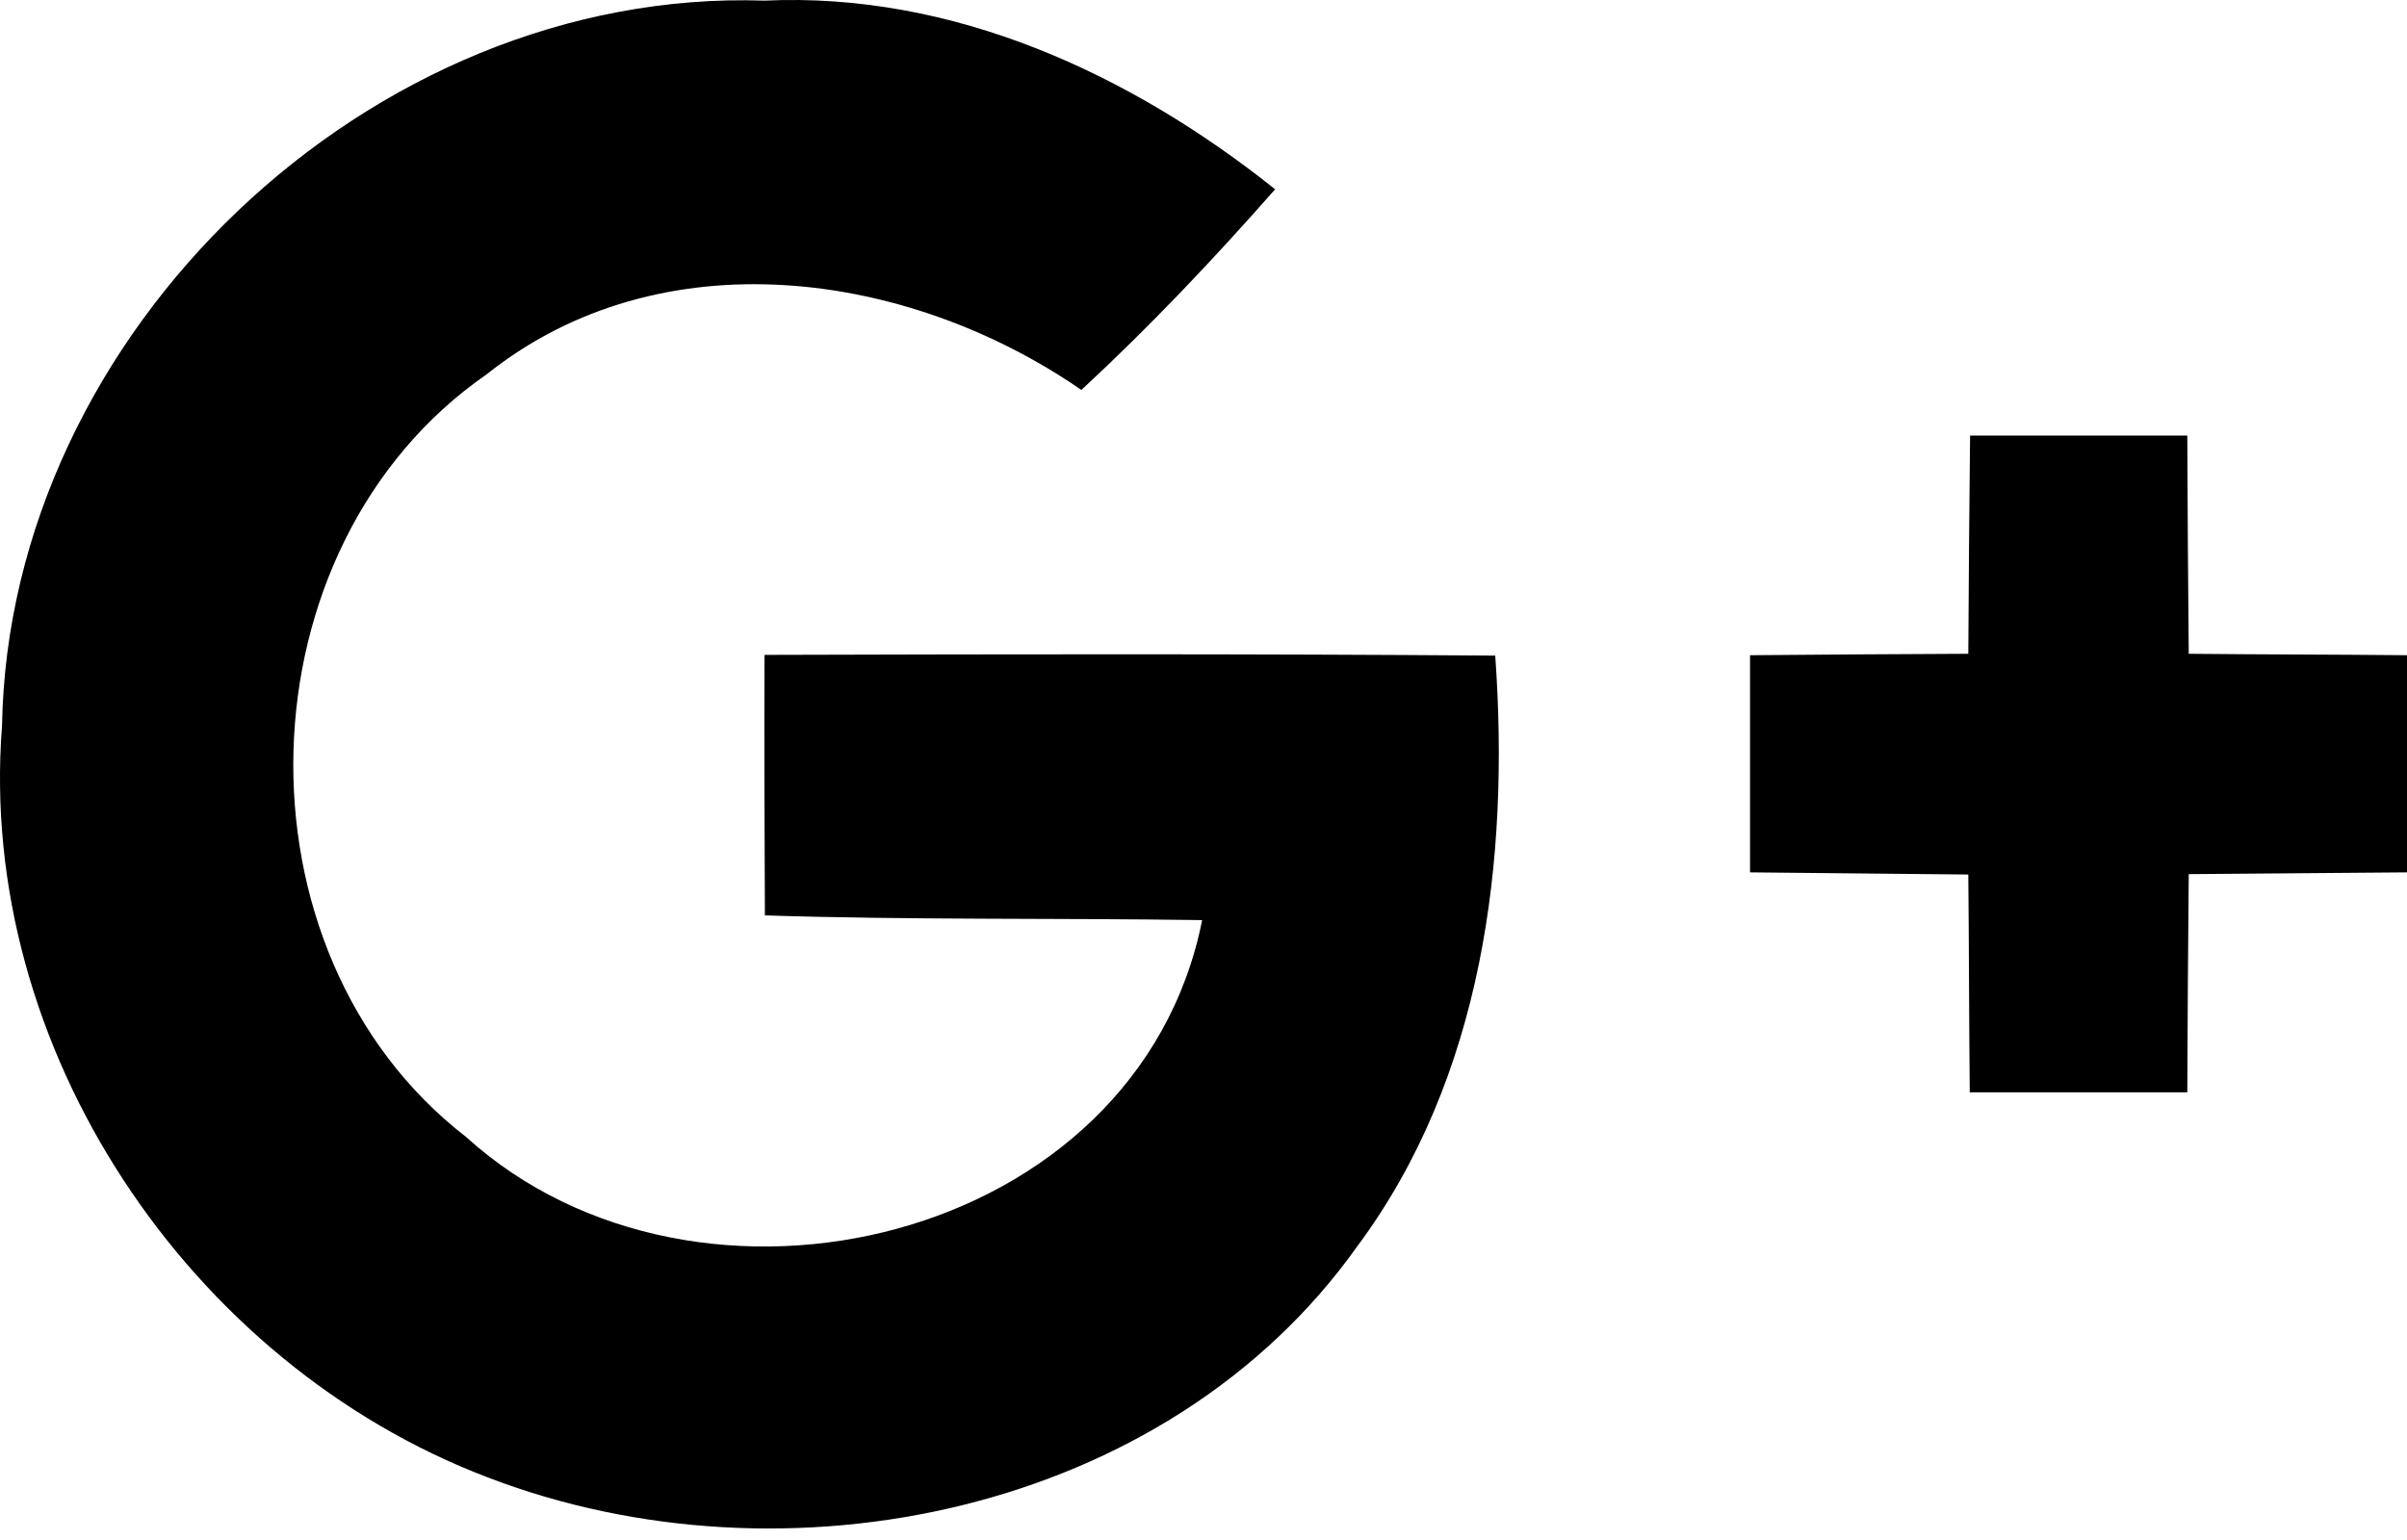<?xml version="1.0" encoding="UTF-8"?>
<svg width="50px" height="32px" viewBox="0 0 50 32" version="1.1" xmlns="http://www.w3.org/2000/svg" xmlns:xlink="http://www.w3.org/1999/xlink">
    <!-- Generator: Sketch 42 (36781) - http://www.bohemiancoding.com/sketch -->
    <title>Combined Shape</title>
    <desc>Created with Sketch.</desc>
    <defs></defs>
    <g id="Page-1" stroke="none" stroke-width="1" fill="none" fill-rule="evenodd">
        <path d="M0.042,15.086 C0.179,6.905 7.7,-0.26 15.881,0.013 C19.801,-0.169 23.486,1.537 26.488,3.933 C25.207,5.389 23.88,6.791 22.463,8.103 C18.853,5.609 13.72,4.896 10.111,7.777 C4.948,11.348 4.713,19.779 9.679,23.623 C14.509,28.006 23.637,25.83 24.972,19.119 C21.947,19.074 18.914,19.119 15.889,19.021 C15.881,17.216 15.874,15.412 15.881,13.608 C20.938,13.593 25.996,13.585 31.06,13.623 C31.364,17.869 30.803,22.388 28.194,25.898 C24.244,31.456 16.314,33.078 10.126,30.697 C3.917,28.332 -0.481,21.773 0.042,15.086 Z M40.924,9.051 L45.436,9.051 C45.443,10.56 45.451,12.076 45.466,13.585 C46.975,13.6 48.492,13.6 50,13.615 L50,18.127 C48.492,18.142 46.983,18.149 45.466,18.164 C45.451,19.68 45.443,21.189 45.436,22.698 L40.917,22.698 C40.902,21.189 40.902,19.68 40.887,18.172 C39.378,18.157 37.862,18.142 36.353,18.127 L36.353,13.615 C37.862,13.6 39.37,13.593 40.887,13.585 C40.894,12.069 40.909,10.56 40.924,9.051 Z" id="Combined-Shape" fill="#000000"></path>
    </g>
</svg>